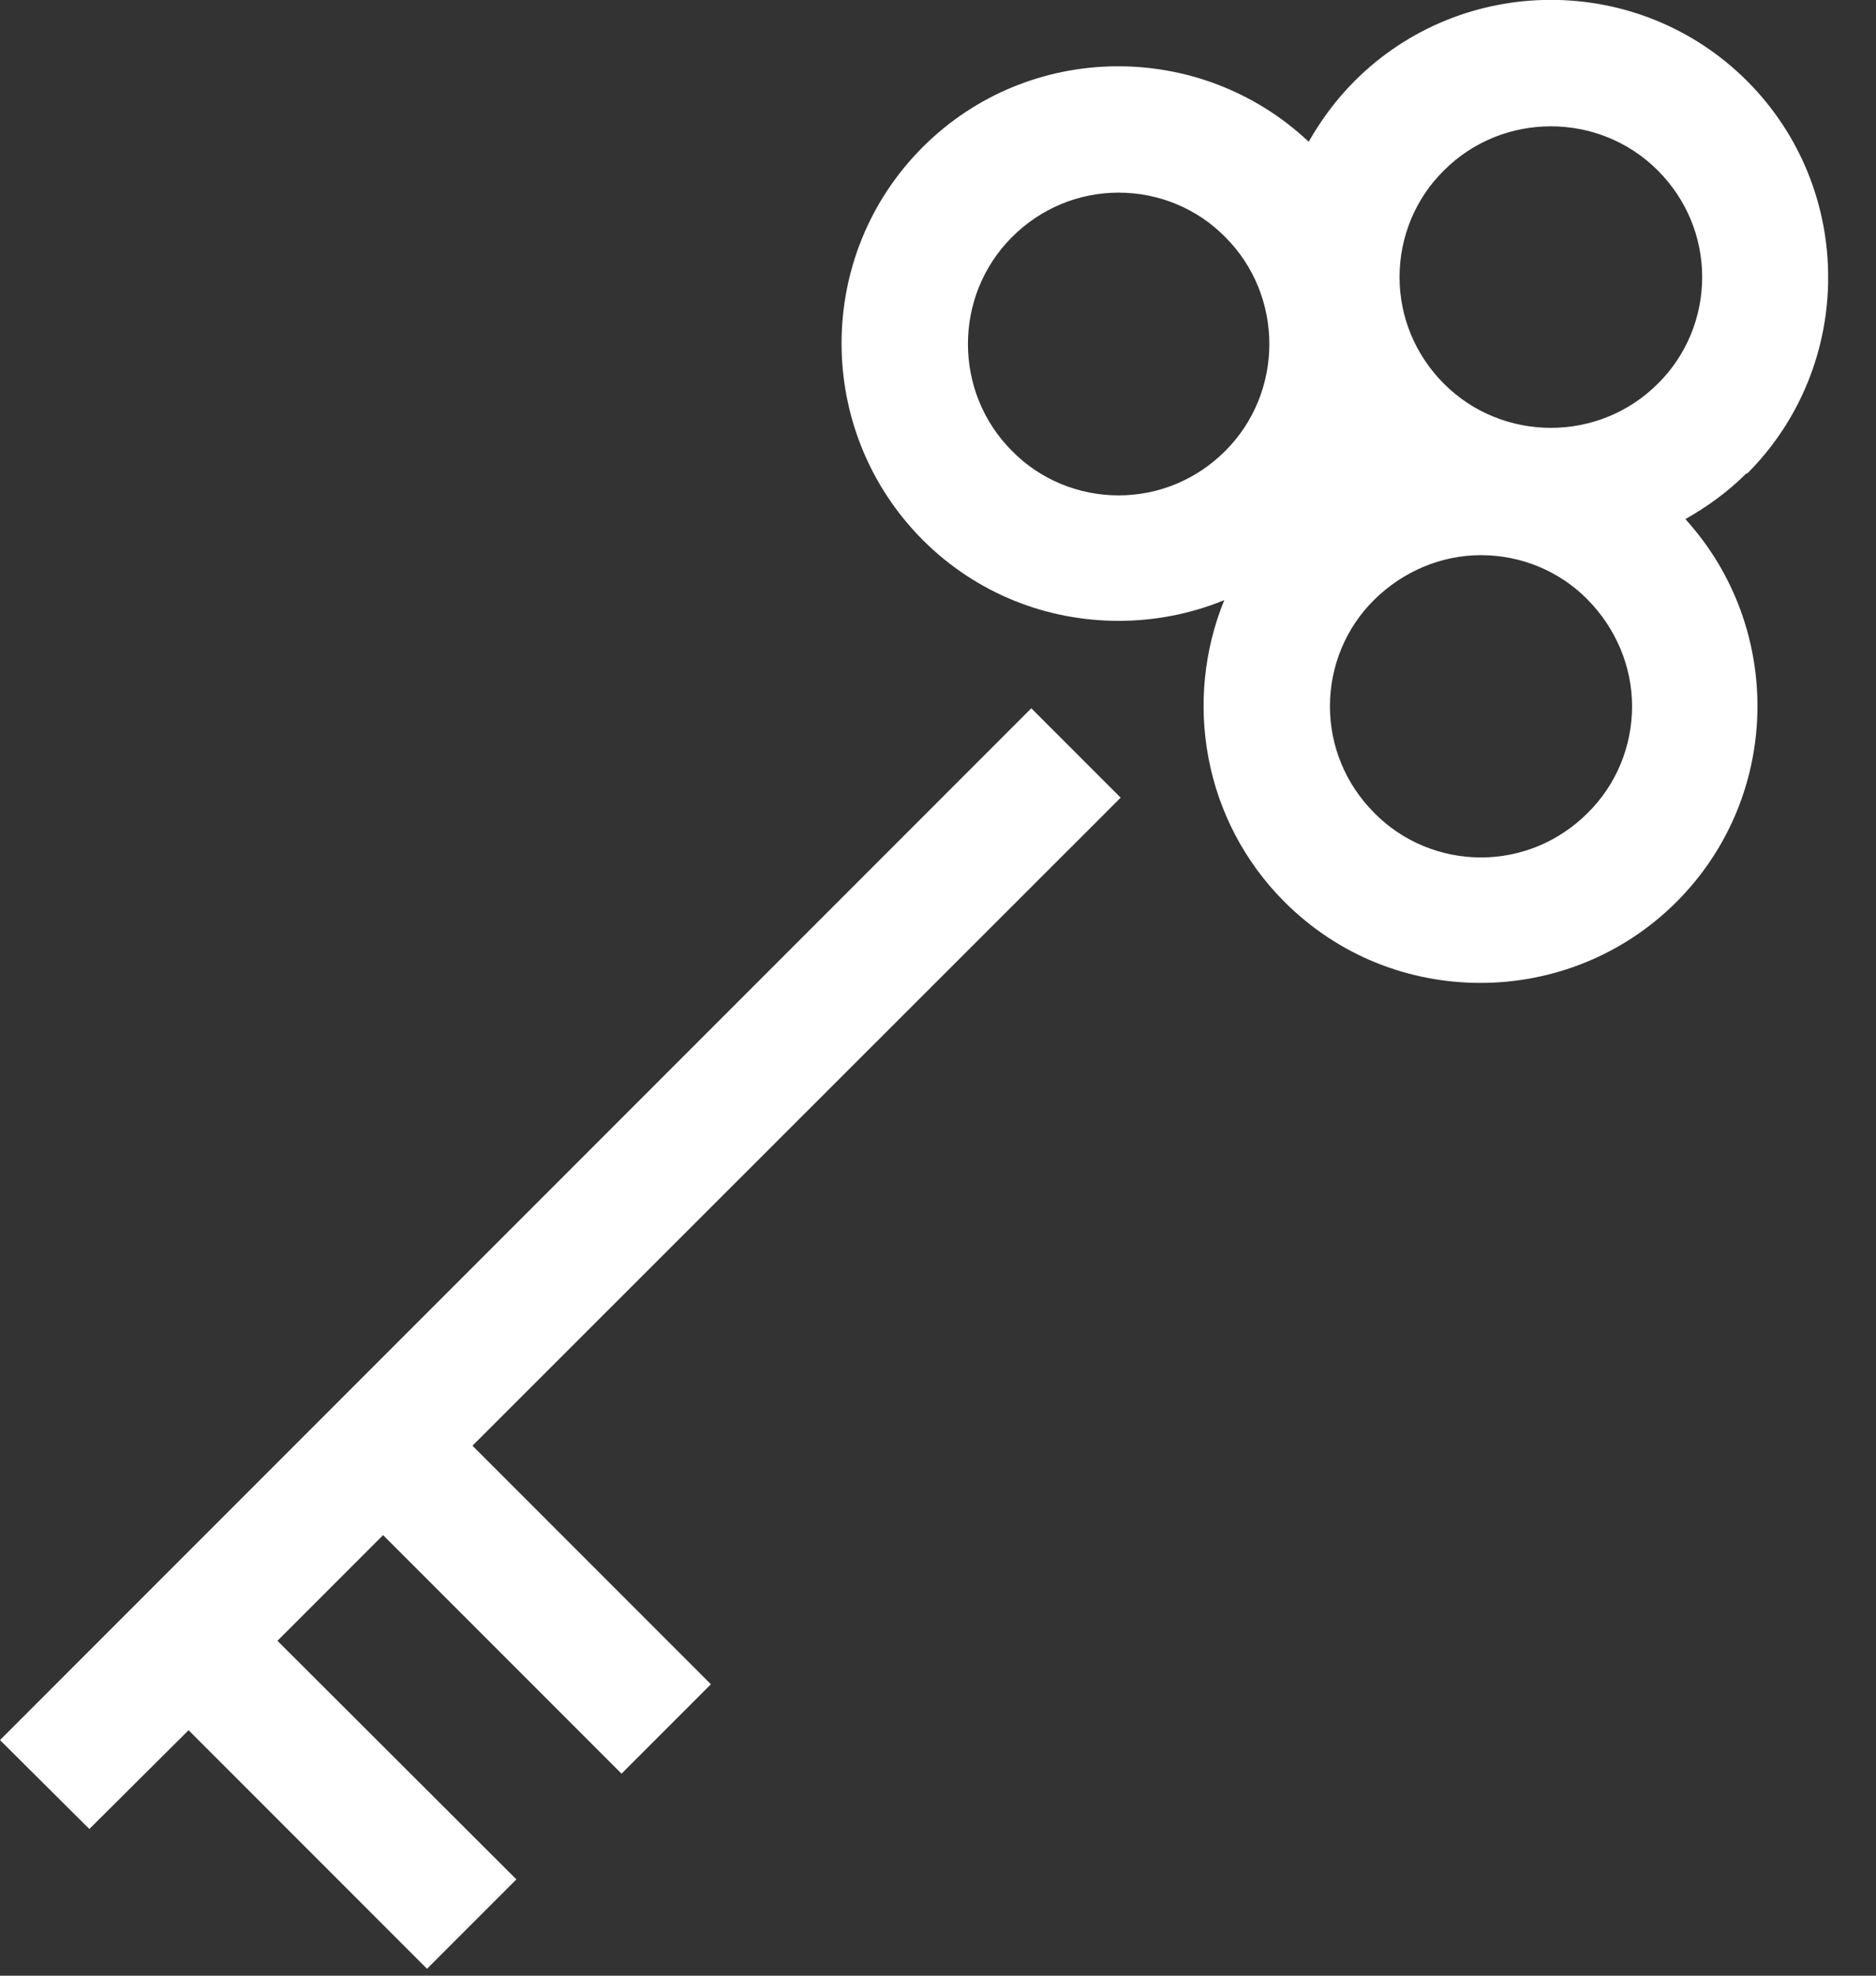 <svg width="38" height="40" viewBox="0 0 38 40" fill="none" xmlns="http://www.w3.org/2000/svg">
<rect x="0" y="0" width="38" height="40" fill="#333333" stroke="none"/>
<g clip-path="url(#clip0_311_33)">
<path d="M35.389 9.59C37.579 7.4 37.579 3.83 35.389 1.64C33.199 -0.55 29.629 -0.55 27.439 1.64C27.069 2.01 26.759 2.43 26.509 2.87C24.309 0.8 20.839 0.83 18.689 2.98C16.499 5.17 16.499 8.73 18.689 10.93C19.789 12.03 21.219 12.57 22.659 12.57C23.389 12.57 24.119 12.43 24.799 12.15C23.969 14.18 24.369 16.61 26.019 18.26C27.119 19.36 28.549 19.9 29.989 19.9C31.429 19.9 32.869 19.35 33.959 18.26C36.089 16.13 36.139 12.71 34.139 10.51C34.579 10.26 34.999 9.96 35.379 9.58L35.389 9.59ZM29.249 3.45C30.439 2.26 32.389 2.26 33.579 3.45C34.159 4.03 34.479 4.8 34.479 5.61C34.479 6.42 34.159 7.2 33.579 7.77C32.389 8.96 30.439 8.96 29.249 7.77C28.669 7.19 28.349 6.42 28.349 5.61C28.349 4.8 28.669 4.02 29.249 3.45ZM20.499 9.13C19.309 7.94 19.309 5.99 20.499 4.8C21.079 4.22 21.849 3.9 22.659 3.9C23.469 3.9 24.249 4.22 24.819 4.8C26.009 5.99 26.009 7.94 24.819 9.13C24.239 9.71 23.469 10.03 22.659 10.03C21.849 10.03 21.069 9.71 20.499 9.13ZM32.159 16.46C31.579 17.04 30.809 17.36 29.999 17.36C29.189 17.36 28.409 17.04 27.839 16.46C27.259 15.88 26.939 15.11 26.939 14.3C26.939 13.49 27.259 12.71 27.839 12.14C28.419 11.57 29.189 11.24 29.999 11.24C30.809 11.24 31.589 11.56 32.159 12.14C32.729 12.72 33.059 13.49 33.059 14.3C33.059 15.11 32.739 15.89 32.159 16.46Z" fill="white"/>
<path d="M20.89 14.34L0 35.23L1.81 37.03L3.82 35.03L8.65 39.86L10.46 38.05L5.62 33.22L7.76 31.08L12.59 35.91L14.4 34.1L9.57 29.27L22.7 16.15L20.89 14.34Z" fill="white"/>
</g>
<defs>
<clipPath id="clip0_311_33">
<rect width="37.03" height="39.86" fill="white"/>
</clipPath>
</defs>
</svg>

